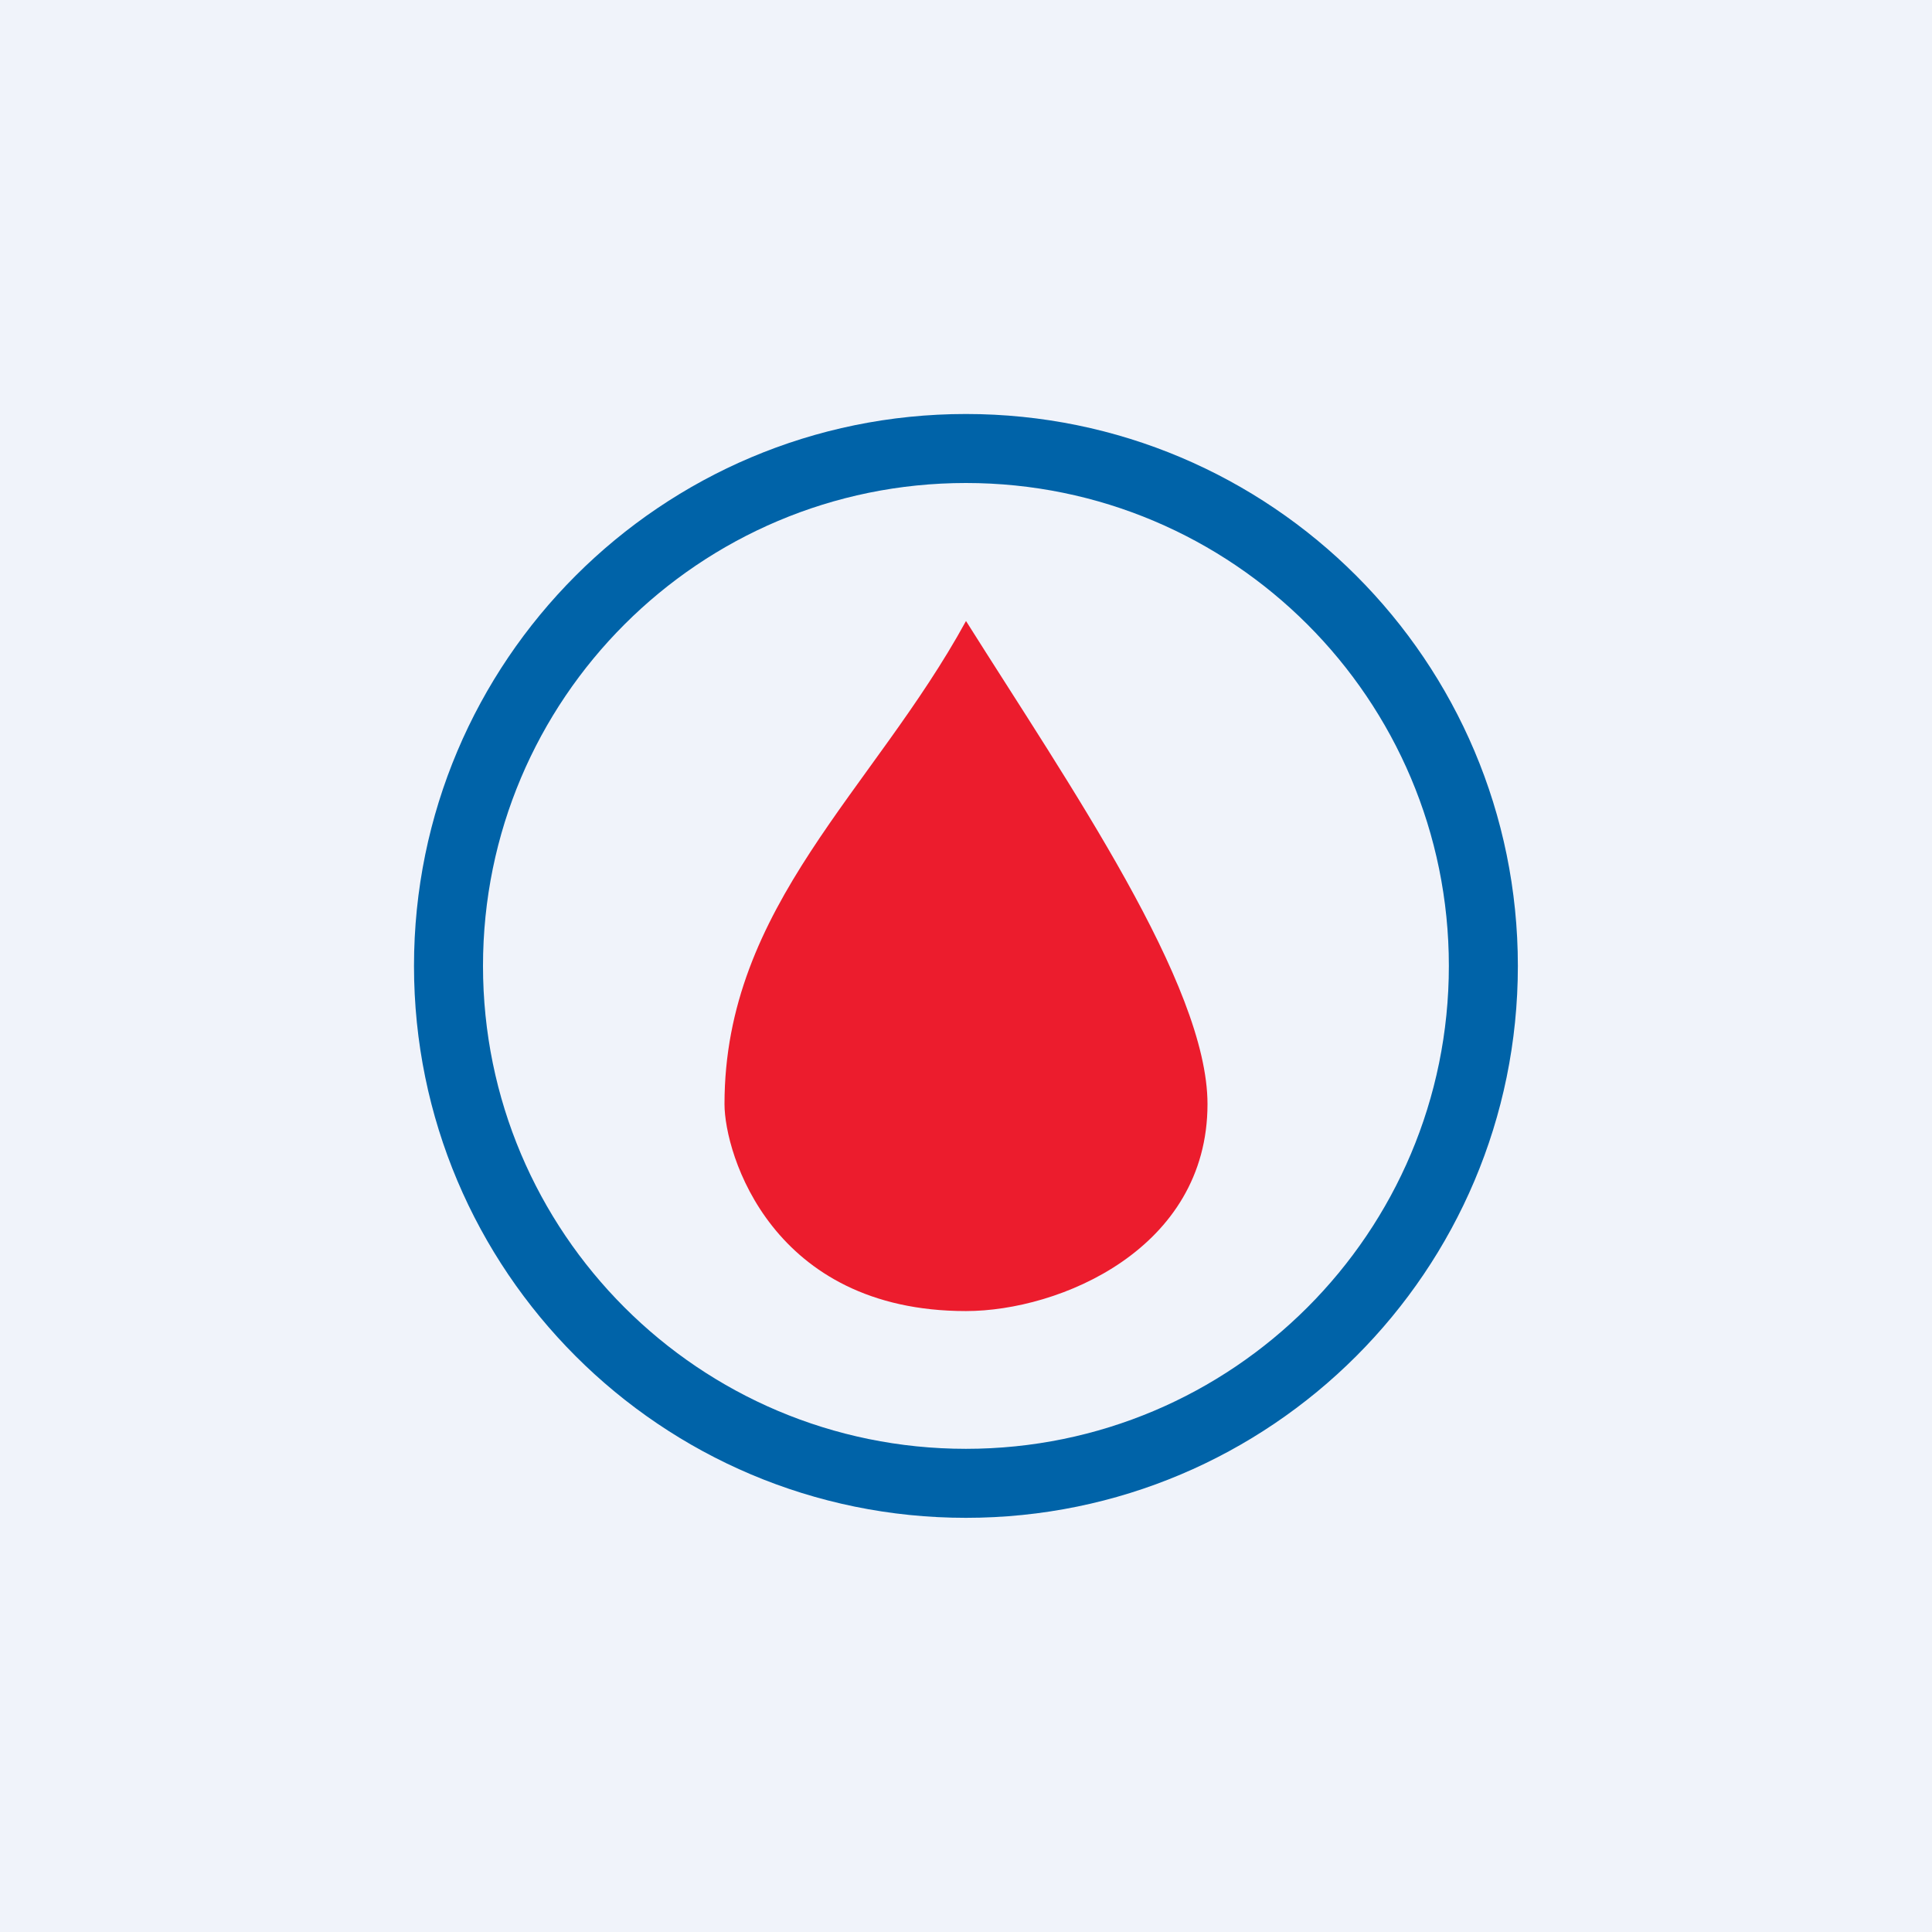<svg width="56" height="56" xmlns="http://www.w3.org/2000/svg"><path fill="#F0F3FA" d="M0 0h56v56H0z"/><path d="M21 32.002c0-5.744 4.318-9.097 7-14.002 3.008 4.778 7 10.54 7 14.002 0 4.203-4.289 6-7.002 6-5.626 0-6.998-4.553-6.998-6z" fill="#EC1C2D"/><path fill-rule="evenodd" d="M27.998 41.995c7.731 0 13.998-6.267 13.998-13.997C41.996 20.267 35.73 14 27.998 14 20.268 14 14 20.267 14 27.998c0 7.73 6.267 13.997 13.998 13.997zm0 2c8.835 0 15.998-7.162 15.998-15.997C43.996 19.162 36.833 12 27.998 12 19.163 12 12 19.162 12 27.998c0 8.835 7.163 15.997 15.998 15.997z" fill="#0063A8"/></svg>